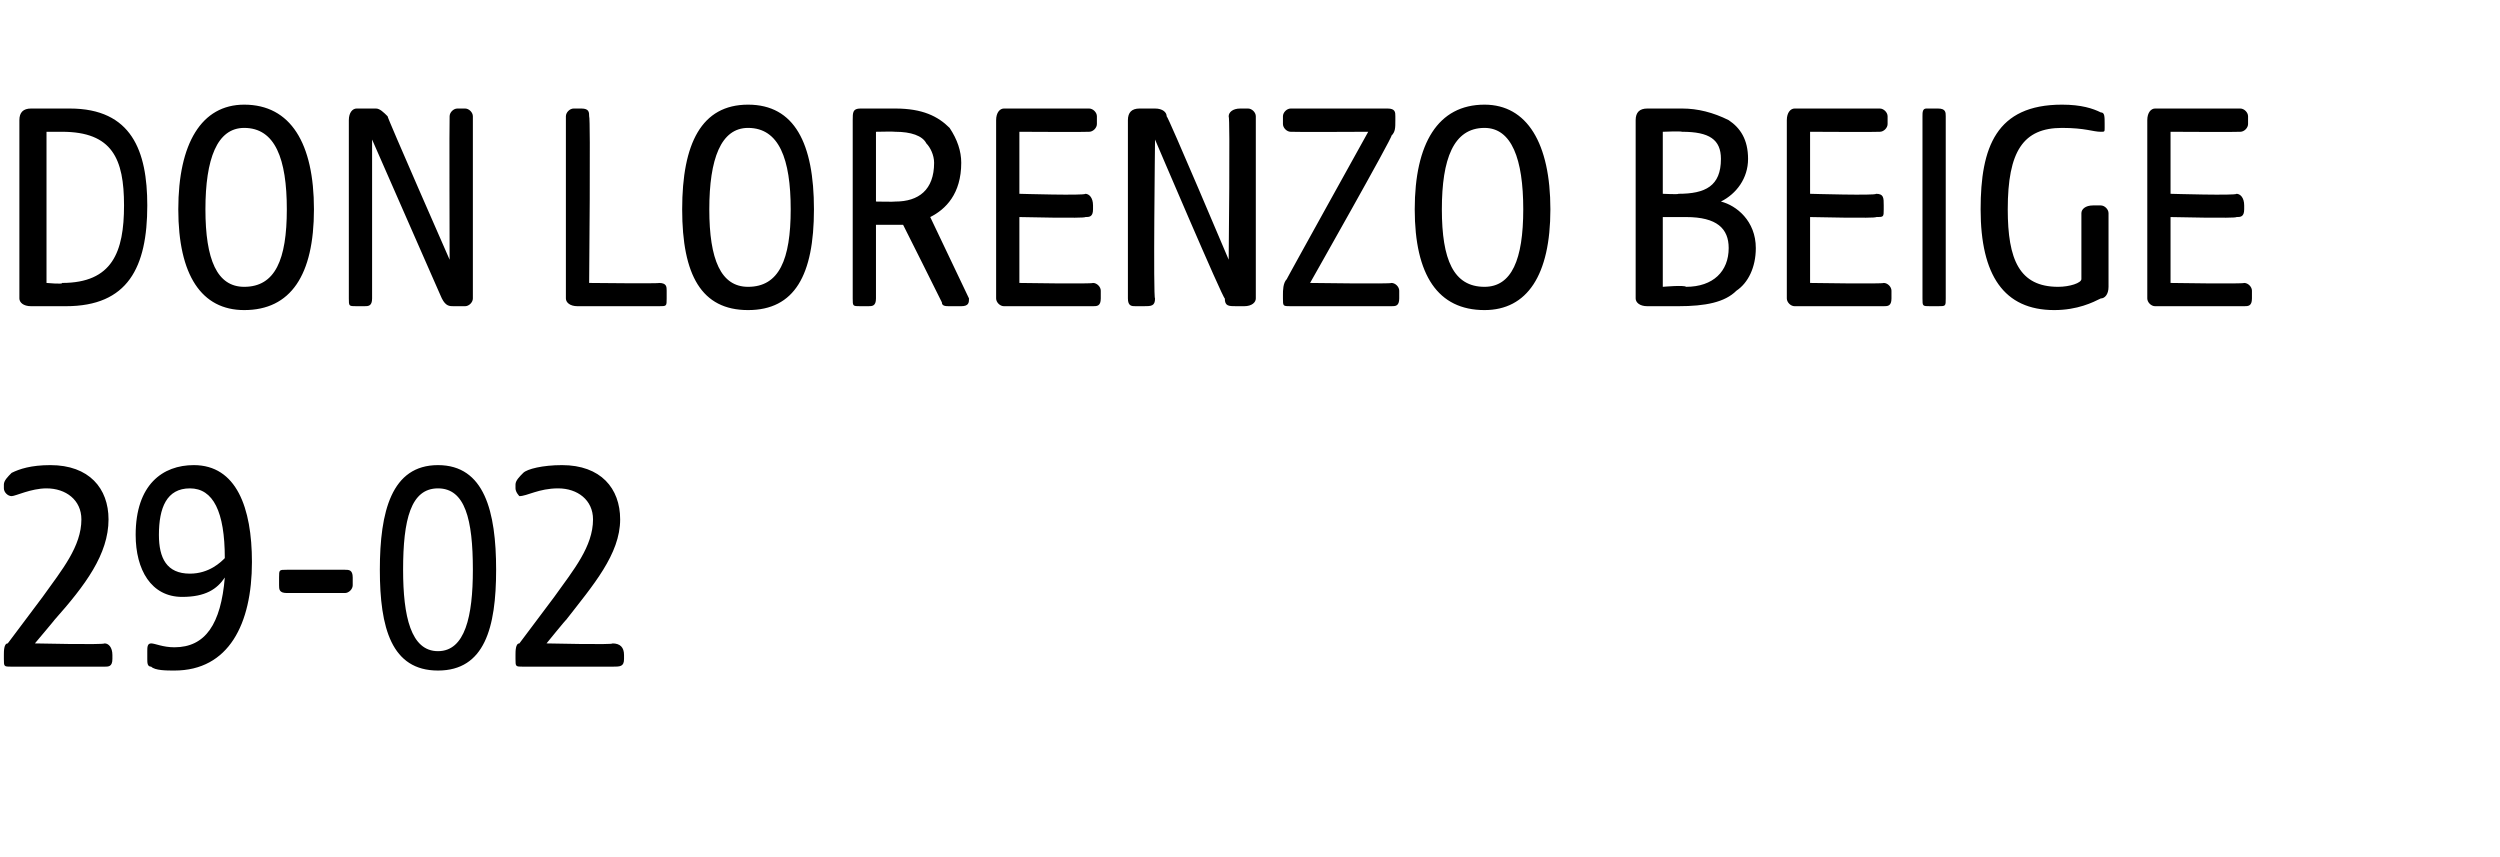<?xml version="1.0" standalone="no"?><!DOCTYPE svg PUBLIC "-//W3C//DTD SVG 1.1//EN" "http://www.w3.org/Graphics/SVG/1.1/DTD/svg11.dtd"><svg xmlns="http://www.w3.org/2000/svg" version="1.1" width="64.5px" height="22.1px" viewBox="0 -2 64.5 22.1" style="top:-2px">  <desc>DON LORENZO BEIGE 29 02</desc>  <defs/>  <g id="Polygon51188">    <path d="M 0.1 15 C 0.1 15 0.1 14.9 0.1 14.9 C 0.1 14.8 0.1 14.6 0.2 14.6 C 0.2 14.6 1.1 13.4 1.1 13.4 C 1.6 12.7 2.1 12.1 2.1 11.4 C 2.1 10.9 1.7 10.6 1.2 10.6 C 0.8 10.6 0.4 10.8 0.3 10.8 C 0.2 10.8 0.1 10.7 0.1 10.6 C 0.1 10.6 0.1 10.5 0.1 10.5 C 0.1 10.4 0.2 10.3 0.3 10.2 C 0.5 10.1 0.8 10 1.3 10 C 2.3 10 2.8 10.6 2.8 11.4 C 2.8 12.3 2.2 13.1 1.4 14 C 1.44 13.96 0.9 14.6 0.9 14.6 C 0.9 14.6 2.66 14.64 2.7 14.6 C 2.8 14.6 2.9 14.7 2.9 14.9 C 2.9 14.9 2.9 15 2.9 15 C 2.9 15.2 2.8 15.2 2.7 15.2 C 2.7 15.2 0.3 15.2 0.3 15.2 C 0.1 15.2 0.1 15.2 0.1 15 Z M 3.9 15.2 C 3.8 15.2 3.8 15.1 3.8 15 C 3.8 15 3.8 14.8 3.8 14.8 C 3.8 14.7 3.8 14.6 3.9 14.6 C 4 14.6 4.2 14.7 4.5 14.7 C 5.3 14.7 5.7 14.1 5.8 12.9 C 5.6 13.2 5.3 13.4 4.7 13.4 C 3.9 13.4 3.5 12.7 3.5 11.8 C 3.5 10.5 4.2 10 5 10 C 6.1 10 6.5 11.1 6.5 12.5 C 6.5 14.1 5.9 15.3 4.5 15.3 C 4.3 15.3 4 15.3 3.9 15.2 Z M 4.9 12.8 C 5.4 12.8 5.7 12.5 5.8 12.4 C 5.8 11.2 5.5 10.6 4.9 10.6 C 4.3 10.6 4.1 11.1 4.1 11.8 C 4.1 12.4 4.3 12.8 4.9 12.8 Z M 7.2 13.1 C 7.2 13.1 7.2 12.9 7.2 12.9 C 7.2 12.7 7.2 12.7 7.4 12.7 C 7.4 12.7 8.9 12.7 8.9 12.7 C 9 12.7 9.1 12.7 9.1 12.9 C 9.1 12.9 9.1 13.1 9.1 13.1 C 9.1 13.2 9 13.3 8.9 13.3 C 8.9 13.3 7.4 13.3 7.4 13.3 C 7.2 13.3 7.2 13.2 7.2 13.1 Z M 9.8 12.7 C 9.8 11.2 10.1 10 11.3 10 C 12.5 10 12.8 11.2 12.8 12.7 C 12.8 14.2 12.5 15.3 11.3 15.3 C 10.1 15.3 9.8 14.2 9.8 12.7 Z M 11.3 14.8 C 12 14.8 12.2 13.9 12.2 12.7 C 12.2 11.4 12 10.6 11.3 10.6 C 10.6 10.6 10.4 11.4 10.4 12.7 C 10.4 13.9 10.6 14.8 11.3 14.8 Z M 13.3 15 C 13.3 15 13.3 14.9 13.3 14.9 C 13.3 14.8 13.3 14.6 13.4 14.6 C 13.4 14.6 14.3 13.4 14.3 13.4 C 14.8 12.7 15.3 12.1 15.3 11.4 C 15.3 10.9 14.9 10.6 14.4 10.6 C 13.9 10.6 13.6 10.8 13.4 10.8 C 13.4 10.8 13.3 10.7 13.3 10.6 C 13.3 10.6 13.3 10.5 13.3 10.5 C 13.3 10.4 13.4 10.3 13.5 10.2 C 13.6 10.1 14 10 14.5 10 C 15.5 10 16 10.6 16 11.4 C 16 12.3 15.3 13.1 14.6 14 C 14.62 13.96 14.1 14.6 14.1 14.6 C 14.1 14.6 15.85 14.64 15.8 14.6 C 16 14.6 16.1 14.7 16.1 14.9 C 16.1 14.9 16.1 15 16.1 15 C 16.1 15.2 16 15.2 15.8 15.2 C 15.8 15.2 13.5 15.2 13.5 15.2 C 13.3 15.2 13.3 15.2 13.3 15 Z " stroke="none" fill="#000"/>  </g>  <g id="Polygon51187">    <path d="M 0.5 5.7 C 0.5 5.7 0.5 1.1 0.5 1.1 C 0.5 0.9 0.6 0.8 0.8 0.8 C 0.8 0.8 1.8 0.8 1.8 0.8 C 3.4 0.8 3.8 1.9 3.8 3.3 C 3.8 4.9 3.3 5.9 1.7 5.9 C 1.7 5.9 0.8 5.9 0.8 5.9 C 0.6 5.9 0.5 5.8 0.5 5.7 Z M 1.6 5.3 C 2.9 5.3 3.2 4.5 3.2 3.3 C 3.2 2.1 2.9 1.4 1.6 1.4 C 1.64 1.4 1.2 1.4 1.2 1.4 L 1.2 5.3 C 1.2 5.3 1.64 5.34 1.6 5.3 Z M 4.6 3.4 C 4.6 1.7 5.2 0.7 6.3 0.7 C 7.5 0.7 8.1 1.7 8.1 3.4 C 8.1 5.1 7.5 6 6.3 6 C 5.2 6 4.6 5.1 4.6 3.4 Z M 6.3 5.4 C 7.1 5.4 7.4 4.7 7.4 3.4 C 7.4 2.1 7.1 1.3 6.3 1.3 C 5.6 1.3 5.3 2.1 5.3 3.4 C 5.3 4.7 5.6 5.4 6.3 5.4 Z M 9 5.7 C 9 5.7 9 1.1 9 1.1 C 9 0.9 9.1 0.8 9.2 0.8 C 9.2 0.8 9.7 0.8 9.7 0.8 C 9.8 0.8 9.9 0.9 10 1 C 9.98 1.01 11.6 4.7 11.6 4.7 C 11.6 4.7 11.59 1.02 11.6 1 C 11.6 0.9 11.7 0.8 11.8 0.8 C 11.8 0.8 12 0.8 12 0.8 C 12.1 0.8 12.2 0.9 12.2 1 C 12.2 1 12.2 5.7 12.2 5.7 C 12.2 5.8 12.1 5.9 12 5.9 C 12 5.9 11.7 5.9 11.7 5.9 C 11.6 5.9 11.5 5.9 11.4 5.7 C 11.41 5.73 9.6 1.6 9.6 1.6 C 9.6 1.6 9.6 5.71 9.6 5.7 C 9.6 5.9 9.5 5.9 9.4 5.9 C 9.4 5.9 9.2 5.9 9.2 5.9 C 9 5.9 9 5.9 9 5.7 Z M 14.6 5.7 C 14.6 5.7 14.6 1 14.6 1 C 14.6 0.9 14.7 0.8 14.8 0.8 C 14.8 0.8 15 0.8 15 0.8 C 15.2 0.8 15.2 0.9 15.2 1 C 15.24 1.02 15.2 5.3 15.2 5.3 C 15.2 5.3 17.04 5.32 17 5.3 C 17.2 5.3 17.2 5.4 17.2 5.5 C 17.2 5.5 17.2 5.7 17.2 5.7 C 17.2 5.9 17.2 5.9 17 5.9 C 17 5.9 14.9 5.9 14.9 5.9 C 14.7 5.9 14.6 5.8 14.6 5.7 Z M 17.6 3.4 C 17.6 1.7 18.1 0.7 19.3 0.7 C 20.5 0.7 21 1.7 21 3.4 C 21 5.1 20.5 6 19.3 6 C 18.1 6 17.6 5.1 17.6 3.4 Z M 19.3 5.4 C 20.1 5.4 20.4 4.7 20.4 3.4 C 20.4 2.1 20.1 1.3 19.3 1.3 C 18.6 1.3 18.3 2.1 18.3 3.4 C 18.3 4.7 18.6 5.4 19.3 5.4 Z M 22 5.7 C 22 5.7 22 1.1 22 1.1 C 22 0.9 22 0.8 22.2 0.8 C 22.2 0.8 23.1 0.8 23.1 0.8 C 23.8 0.8 24.2 1 24.5 1.3 C 24.7 1.6 24.8 1.9 24.8 2.2 C 24.8 3 24.4 3.4 24 3.6 C 24 3.6 25 5.7 25 5.7 C 25 5.8 25 5.9 24.8 5.9 C 24.8 5.9 24.5 5.9 24.5 5.9 C 24.4 5.9 24.3 5.9 24.3 5.8 C 24.28 5.75 23.3 3.8 23.3 3.8 L 22.6 3.8 C 22.6 3.8 22.6 5.71 22.6 5.7 C 22.6 5.9 22.5 5.9 22.4 5.9 C 22.4 5.9 22.2 5.9 22.2 5.9 C 22 5.9 22 5.9 22 5.7 Z M 23.1 3.2 C 23.7 3.2 24.1 2.9 24.1 2.2 C 24.1 2 24 1.8 23.9 1.7 C 23.8 1.5 23.5 1.4 23.1 1.4 C 23.09 1.39 22.6 1.4 22.6 1.4 L 22.6 3.2 C 22.6 3.2 23.09 3.21 23.1 3.2 Z M 25.7 5.7 C 25.7 5.7 25.7 1.1 25.7 1.1 C 25.7 0.9 25.8 0.8 25.9 0.8 C 25.9 0.8 28.1 0.8 28.1 0.8 C 28.2 0.8 28.3 0.9 28.3 1 C 28.3 1 28.3 1.2 28.3 1.2 C 28.3 1.3 28.2 1.4 28.1 1.4 C 28.09 1.41 26.3 1.4 26.3 1.4 L 26.3 3 C 26.3 3 28 3.05 28 3 C 28.1 3 28.2 3.1 28.2 3.3 C 28.2 3.3 28.2 3.4 28.2 3.4 C 28.2 3.6 28.1 3.6 28 3.6 C 28 3.64 26.3 3.6 26.3 3.6 L 26.3 5.3 C 26.3 5.3 28.17 5.33 28.2 5.3 C 28.3 5.3 28.4 5.4 28.4 5.5 C 28.4 5.5 28.4 5.7 28.4 5.7 C 28.4 5.9 28.3 5.9 28.2 5.9 C 28.2 5.9 25.9 5.9 25.9 5.9 C 25.8 5.9 25.7 5.8 25.7 5.7 Z M 29.1 5.7 C 29.1 5.7 29.1 1.1 29.1 1.1 C 29.1 0.9 29.2 0.8 29.4 0.8 C 29.4 0.8 29.8 0.8 29.8 0.8 C 30 0.8 30.1 0.9 30.1 1 C 30.14 1.01 31.7 4.7 31.7 4.7 C 31.7 4.7 31.74 1.02 31.7 1 C 31.7 0.9 31.8 0.8 32 0.8 C 32 0.8 32.2 0.8 32.2 0.8 C 32.3 0.8 32.4 0.9 32.4 1 C 32.4 1 32.4 5.7 32.4 5.7 C 32.4 5.8 32.3 5.9 32.1 5.9 C 32.1 5.9 31.9 5.9 31.9 5.9 C 31.7 5.9 31.6 5.9 31.6 5.7 C 31.56 5.73 29.8 1.6 29.8 1.6 C 29.8 1.6 29.75 5.71 29.8 5.7 C 29.8 5.9 29.7 5.9 29.5 5.9 C 29.5 5.9 29.3 5.9 29.3 5.9 C 29.2 5.9 29.1 5.9 29.1 5.7 Z M 33.1 5.7 C 33.1 5.7 33.1 5.6 33.1 5.6 C 33.1 5.5 33.1 5.3 33.2 5.2 C 33.18 5.22 35.3 1.4 35.3 1.4 C 35.3 1.4 33.34 1.41 33.3 1.4 C 33.2 1.4 33.1 1.3 33.1 1.2 C 33.1 1.2 33.1 1 33.1 1 C 33.1 0.9 33.2 0.8 33.3 0.8 C 33.3 0.8 35.8 0.8 35.8 0.8 C 36 0.8 36 0.9 36 1 C 36 1 36 1.1 36 1.1 C 36 1.3 36 1.4 35.9 1.5 C 35.94 1.52 33.8 5.3 33.8 5.3 C 33.8 5.3 35.9 5.33 35.9 5.3 C 36 5.3 36.1 5.4 36.1 5.5 C 36.1 5.5 36.1 5.7 36.1 5.7 C 36.1 5.9 36 5.9 35.9 5.9 C 35.9 5.9 33.3 5.9 33.3 5.9 C 33.1 5.9 33.1 5.9 33.1 5.7 Z M 36.5 3.4 C 36.5 1.7 37.1 0.7 38.3 0.7 C 39.4 0.7 40 1.7 40 3.4 C 40 5.1 39.4 6 38.3 6 C 37.1 6 36.5 5.1 36.5 3.4 Z M 38.3 5.4 C 39 5.4 39.3 4.7 39.3 3.4 C 39.3 2.1 39 1.3 38.3 1.3 C 37.5 1.3 37.2 2.1 37.2 3.4 C 37.2 4.7 37.5 5.4 38.3 5.4 Z M 42.2 5.7 C 42.2 5.7 42.2 1.1 42.2 1.1 C 42.2 0.9 42.3 0.8 42.5 0.8 C 42.5 0.8 43.4 0.8 43.4 0.8 C 43.8 0.8 44.2 0.9 44.6 1.1 C 44.9 1.3 45.1 1.6 45.1 2.1 C 45.1 2.6 44.8 3 44.4 3.2 C 44.8 3.3 45.3 3.7 45.3 4.4 C 45.3 4.9 45.1 5.3 44.8 5.5 C 44.5 5.8 44 5.9 43.3 5.9 C 43.3 5.9 42.5 5.9 42.5 5.9 C 42.3 5.9 42.2 5.8 42.2 5.7 Z M 43.5 5.4 C 44.2 5.4 44.6 5 44.6 4.4 C 44.6 3.9 44.3 3.6 43.5 3.6 C 43.52 3.6 42.9 3.6 42.9 3.6 L 42.9 5.4 C 42.9 5.4 43.46 5.35 43.5 5.4 Z M 43.3 3 C 44 3 44.4 2.8 44.4 2.1 C 44.4 1.6 44.1 1.4 43.4 1.4 C 43.36 1.38 42.9 1.4 42.9 1.4 L 42.9 3 C 42.9 3 43.32 3.02 43.3 3 Z M 46.1 5.7 C 46.1 5.7 46.1 1.1 46.1 1.1 C 46.1 0.9 46.2 0.8 46.3 0.8 C 46.3 0.8 48.5 0.8 48.5 0.8 C 48.6 0.8 48.7 0.9 48.7 1 C 48.7 1 48.7 1.2 48.7 1.2 C 48.7 1.3 48.6 1.4 48.5 1.4 C 48.5 1.41 46.7 1.4 46.7 1.4 L 46.7 3 C 46.7 3 48.42 3.05 48.4 3 C 48.6 3 48.6 3.1 48.6 3.3 C 48.6 3.3 48.6 3.4 48.6 3.4 C 48.6 3.6 48.6 3.6 48.4 3.6 C 48.42 3.64 46.7 3.6 46.7 3.6 L 46.7 5.3 C 46.7 5.3 48.58 5.33 48.6 5.3 C 48.7 5.3 48.8 5.4 48.8 5.5 C 48.8 5.5 48.8 5.7 48.8 5.7 C 48.8 5.9 48.7 5.9 48.6 5.9 C 48.6 5.9 46.3 5.9 46.3 5.9 C 46.2 5.9 46.1 5.8 46.1 5.7 Z M 49.6 5.7 C 49.6 5.7 49.6 1 49.6 1 C 49.6 0.9 49.6 0.8 49.7 0.8 C 49.7 0.8 50 0.8 50 0.8 C 50.2 0.8 50.2 0.9 50.2 1 C 50.2 1 50.2 5.7 50.2 5.7 C 50.2 5.9 50.2 5.9 50 5.9 C 50 5.9 49.8 5.9 49.8 5.9 C 49.6 5.9 49.6 5.9 49.6 5.7 Z M 51.1 3.4 C 51.1 1.8 51.5 0.7 53.2 0.7 C 53.7 0.7 54 0.8 54.2 0.9 C 54.3 0.9 54.3 1 54.3 1.2 C 54.3 1.2 54.3 1.3 54.3 1.3 C 54.3 1.4 54.3 1.4 54.2 1.4 C 54 1.4 53.8 1.3 53.2 1.3 C 52.2 1.3 51.8 1.9 51.8 3.4 C 51.8 4.7 52.1 5.4 53.1 5.4 C 53.4 5.4 53.7 5.3 53.7 5.2 C 53.7 5.2 53.7 3.5 53.7 3.5 C 53.7 3.4 53.8 3.3 54 3.3 C 54 3.3 54.2 3.3 54.2 3.3 C 54.3 3.3 54.4 3.4 54.4 3.5 C 54.4 3.5 54.4 5.4 54.4 5.4 C 54.4 5.6 54.3 5.7 54.2 5.7 C 54 5.8 53.6 6 53 6 C 51.7 6 51.1 5.1 51.1 3.4 Z M 55.4 5.7 C 55.4 5.7 55.4 1.1 55.4 1.1 C 55.4 0.9 55.5 0.8 55.6 0.8 C 55.6 0.8 57.8 0.8 57.8 0.8 C 57.9 0.8 58 0.9 58 1 C 58 1 58 1.2 58 1.2 C 58 1.3 57.9 1.4 57.8 1.4 C 57.79 1.41 56 1.4 56 1.4 L 56 3 C 56 3 57.7 3.05 57.7 3 C 57.8 3 57.9 3.1 57.9 3.3 C 57.9 3.3 57.9 3.4 57.9 3.4 C 57.9 3.6 57.8 3.6 57.7 3.6 C 57.7 3.64 56 3.6 56 3.6 L 56 5.3 C 56 5.3 57.87 5.33 57.9 5.3 C 58 5.3 58.1 5.4 58.1 5.5 C 58.1 5.5 58.1 5.7 58.1 5.7 C 58.1 5.9 58 5.9 57.9 5.9 C 57.9 5.9 55.6 5.9 55.6 5.9 C 55.5 5.9 55.4 5.8 55.4 5.7 Z " stroke="none" fill="#000"/>  </g></svg>
